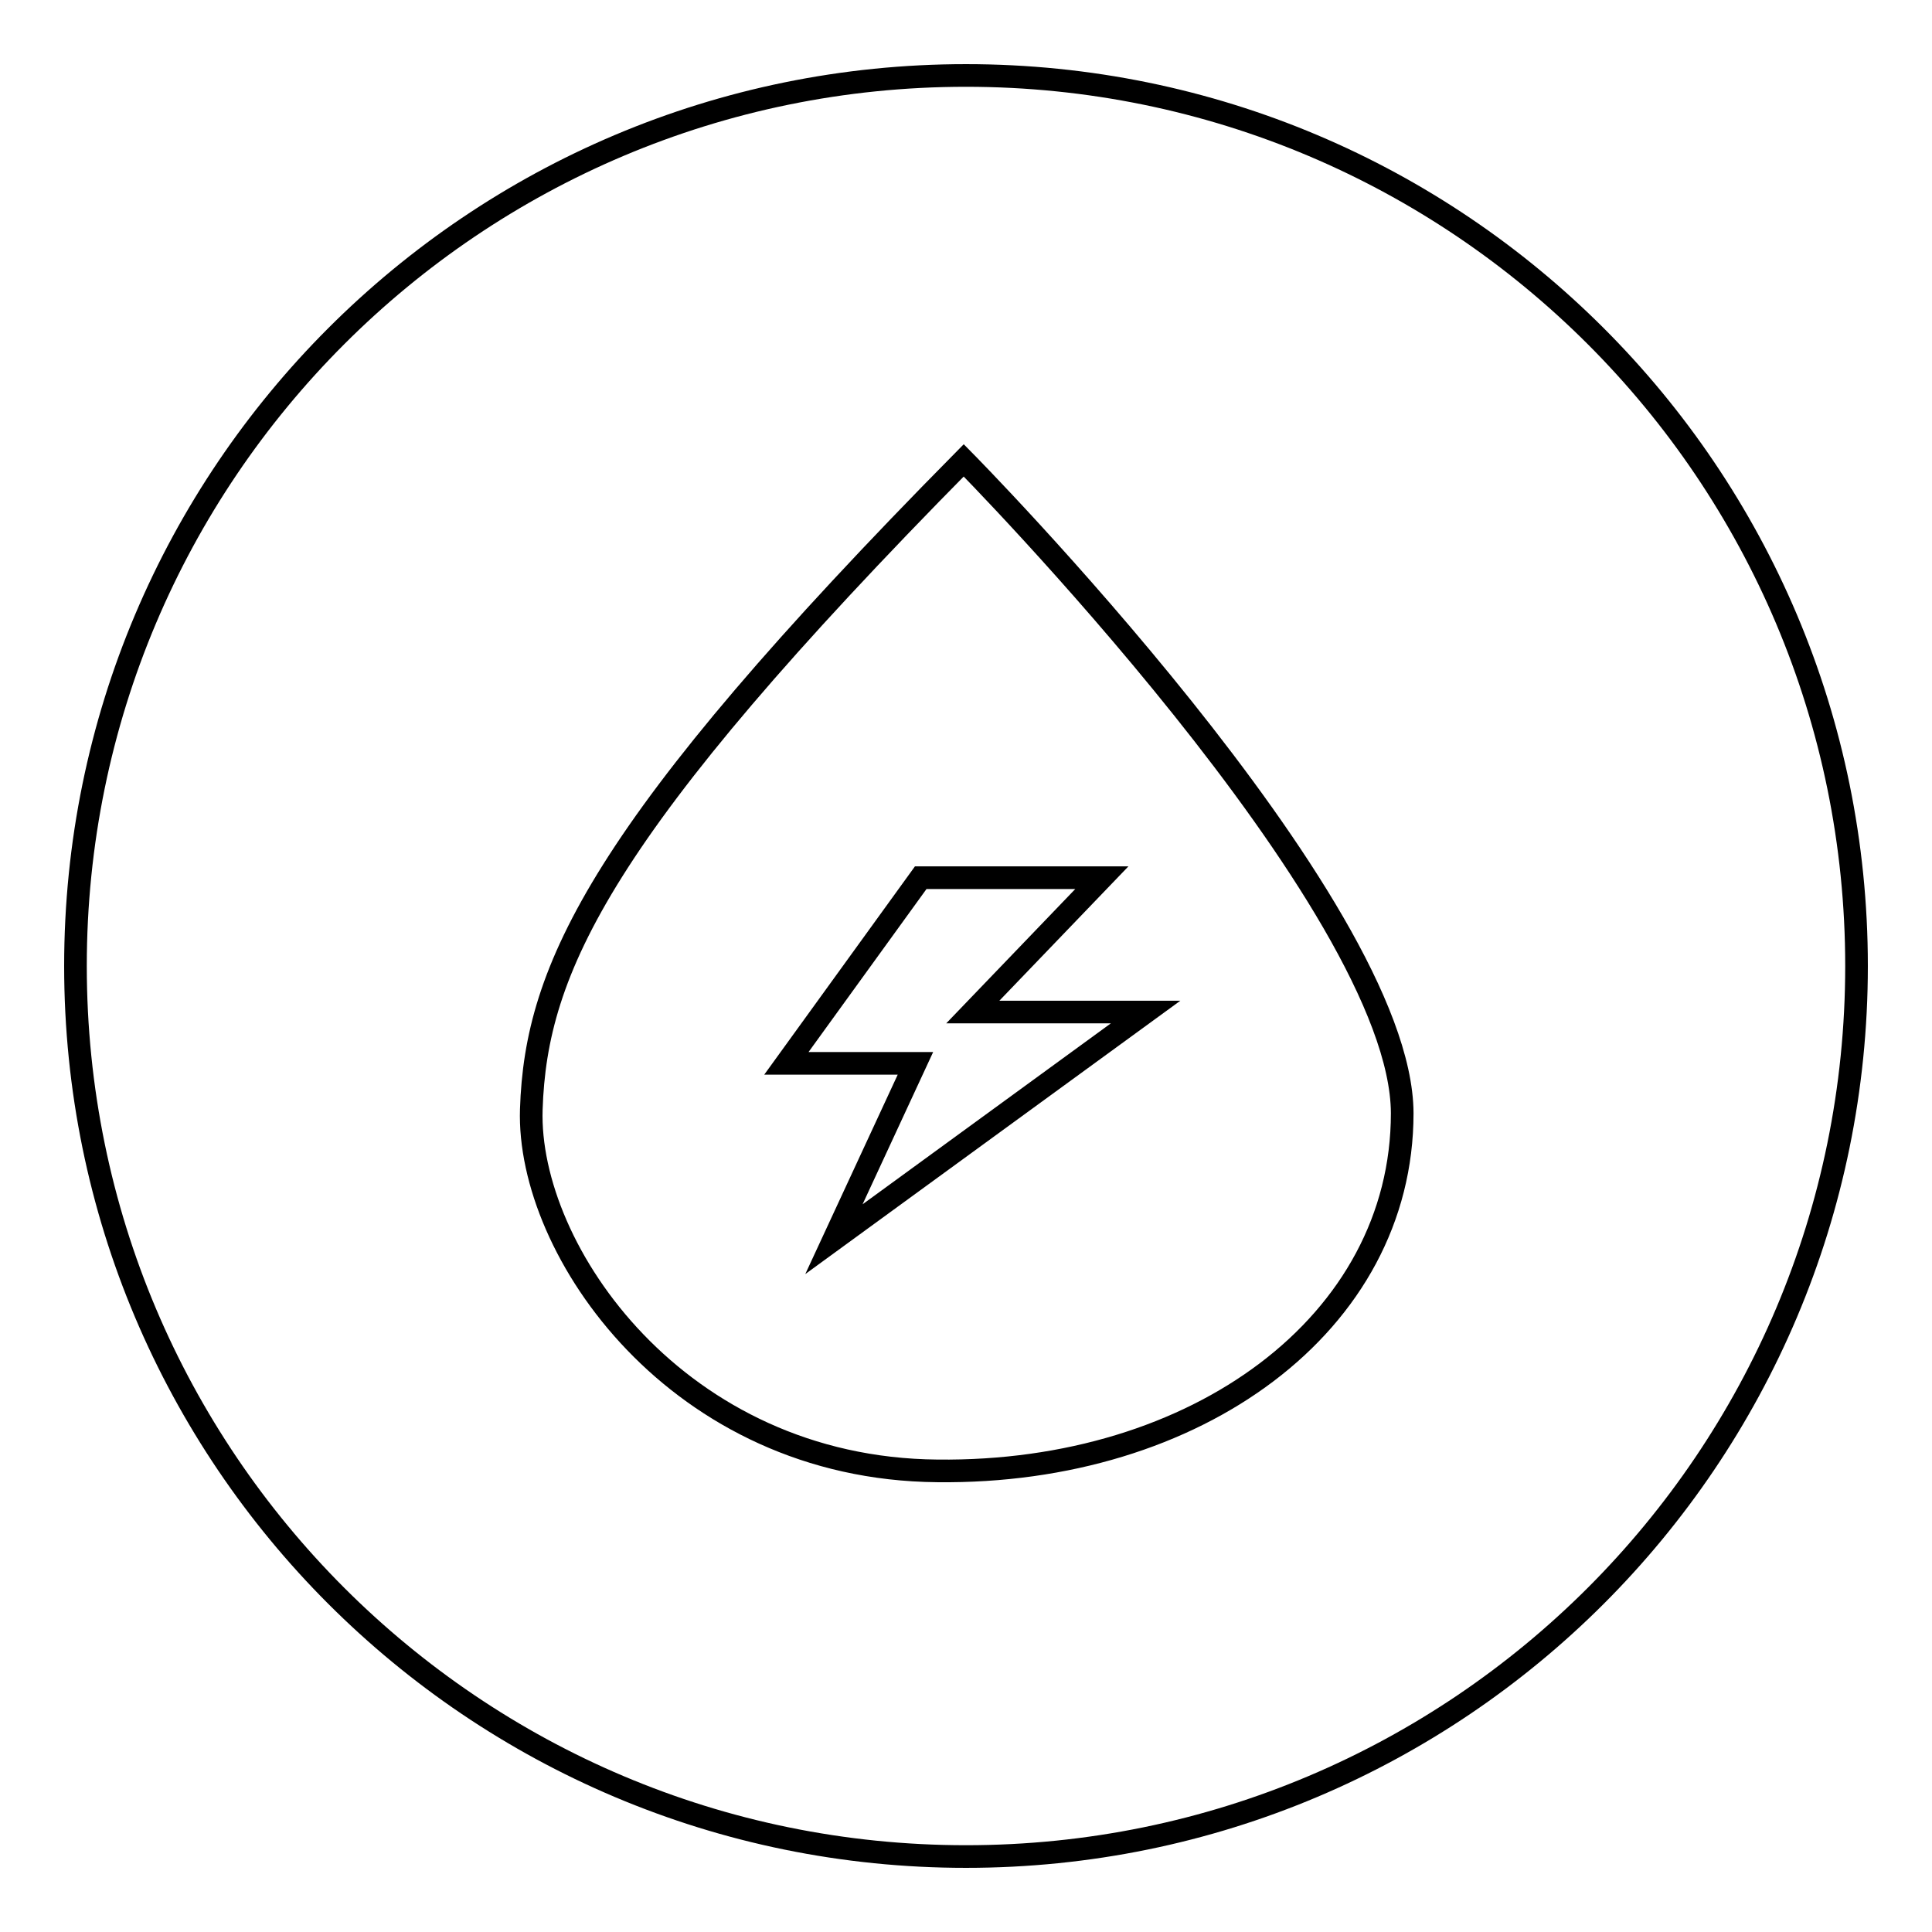 <?xml version="1.0" encoding="utf-8"?>
<!-- Svg Vector Icons : http://www.onlinewebfonts.com/icon -->
<!DOCTYPE svg PUBLIC "-//W3C//DTD SVG 1.1//EN" "http://www.w3.org/Graphics/SVG/1.1/DTD/svg11.dtd">
<svg version="1.1" xmlns="http://www.w3.org/2000/svg" xmlns:xlink="http://www.w3.org/1999/xlink" x="0px" y="0px" viewBox="0 0 256 256" enable-background="new 0 0 256 256" xml:space="preserve">
<g><g><path stroke-width="3" fill-opacity="0" stroke="#000000"  d="M128,10c65.2,0,118,52.8,118,118c0,65.2-52.8,118-118,118c-65.2,0-118-52.8-118-118C10,62.8,62.8,10,128,10L128,10z M127.7,61c-48.2,48.8-56.7,67.4-57.3,86c-0.6,18.7,19.4,47.6,53.8,47.9c34.3,0.4,61.6-19.5,61.6-47.4C185.7,119.7,127.7,61,127.7,61L127.7,61z M110.5,164.2l41.3-30.1h-22.9l17.1-17.8l-24,0l-17.8,24.6l17.1,0L110.5,164.2z"/></g></g>
</svg>